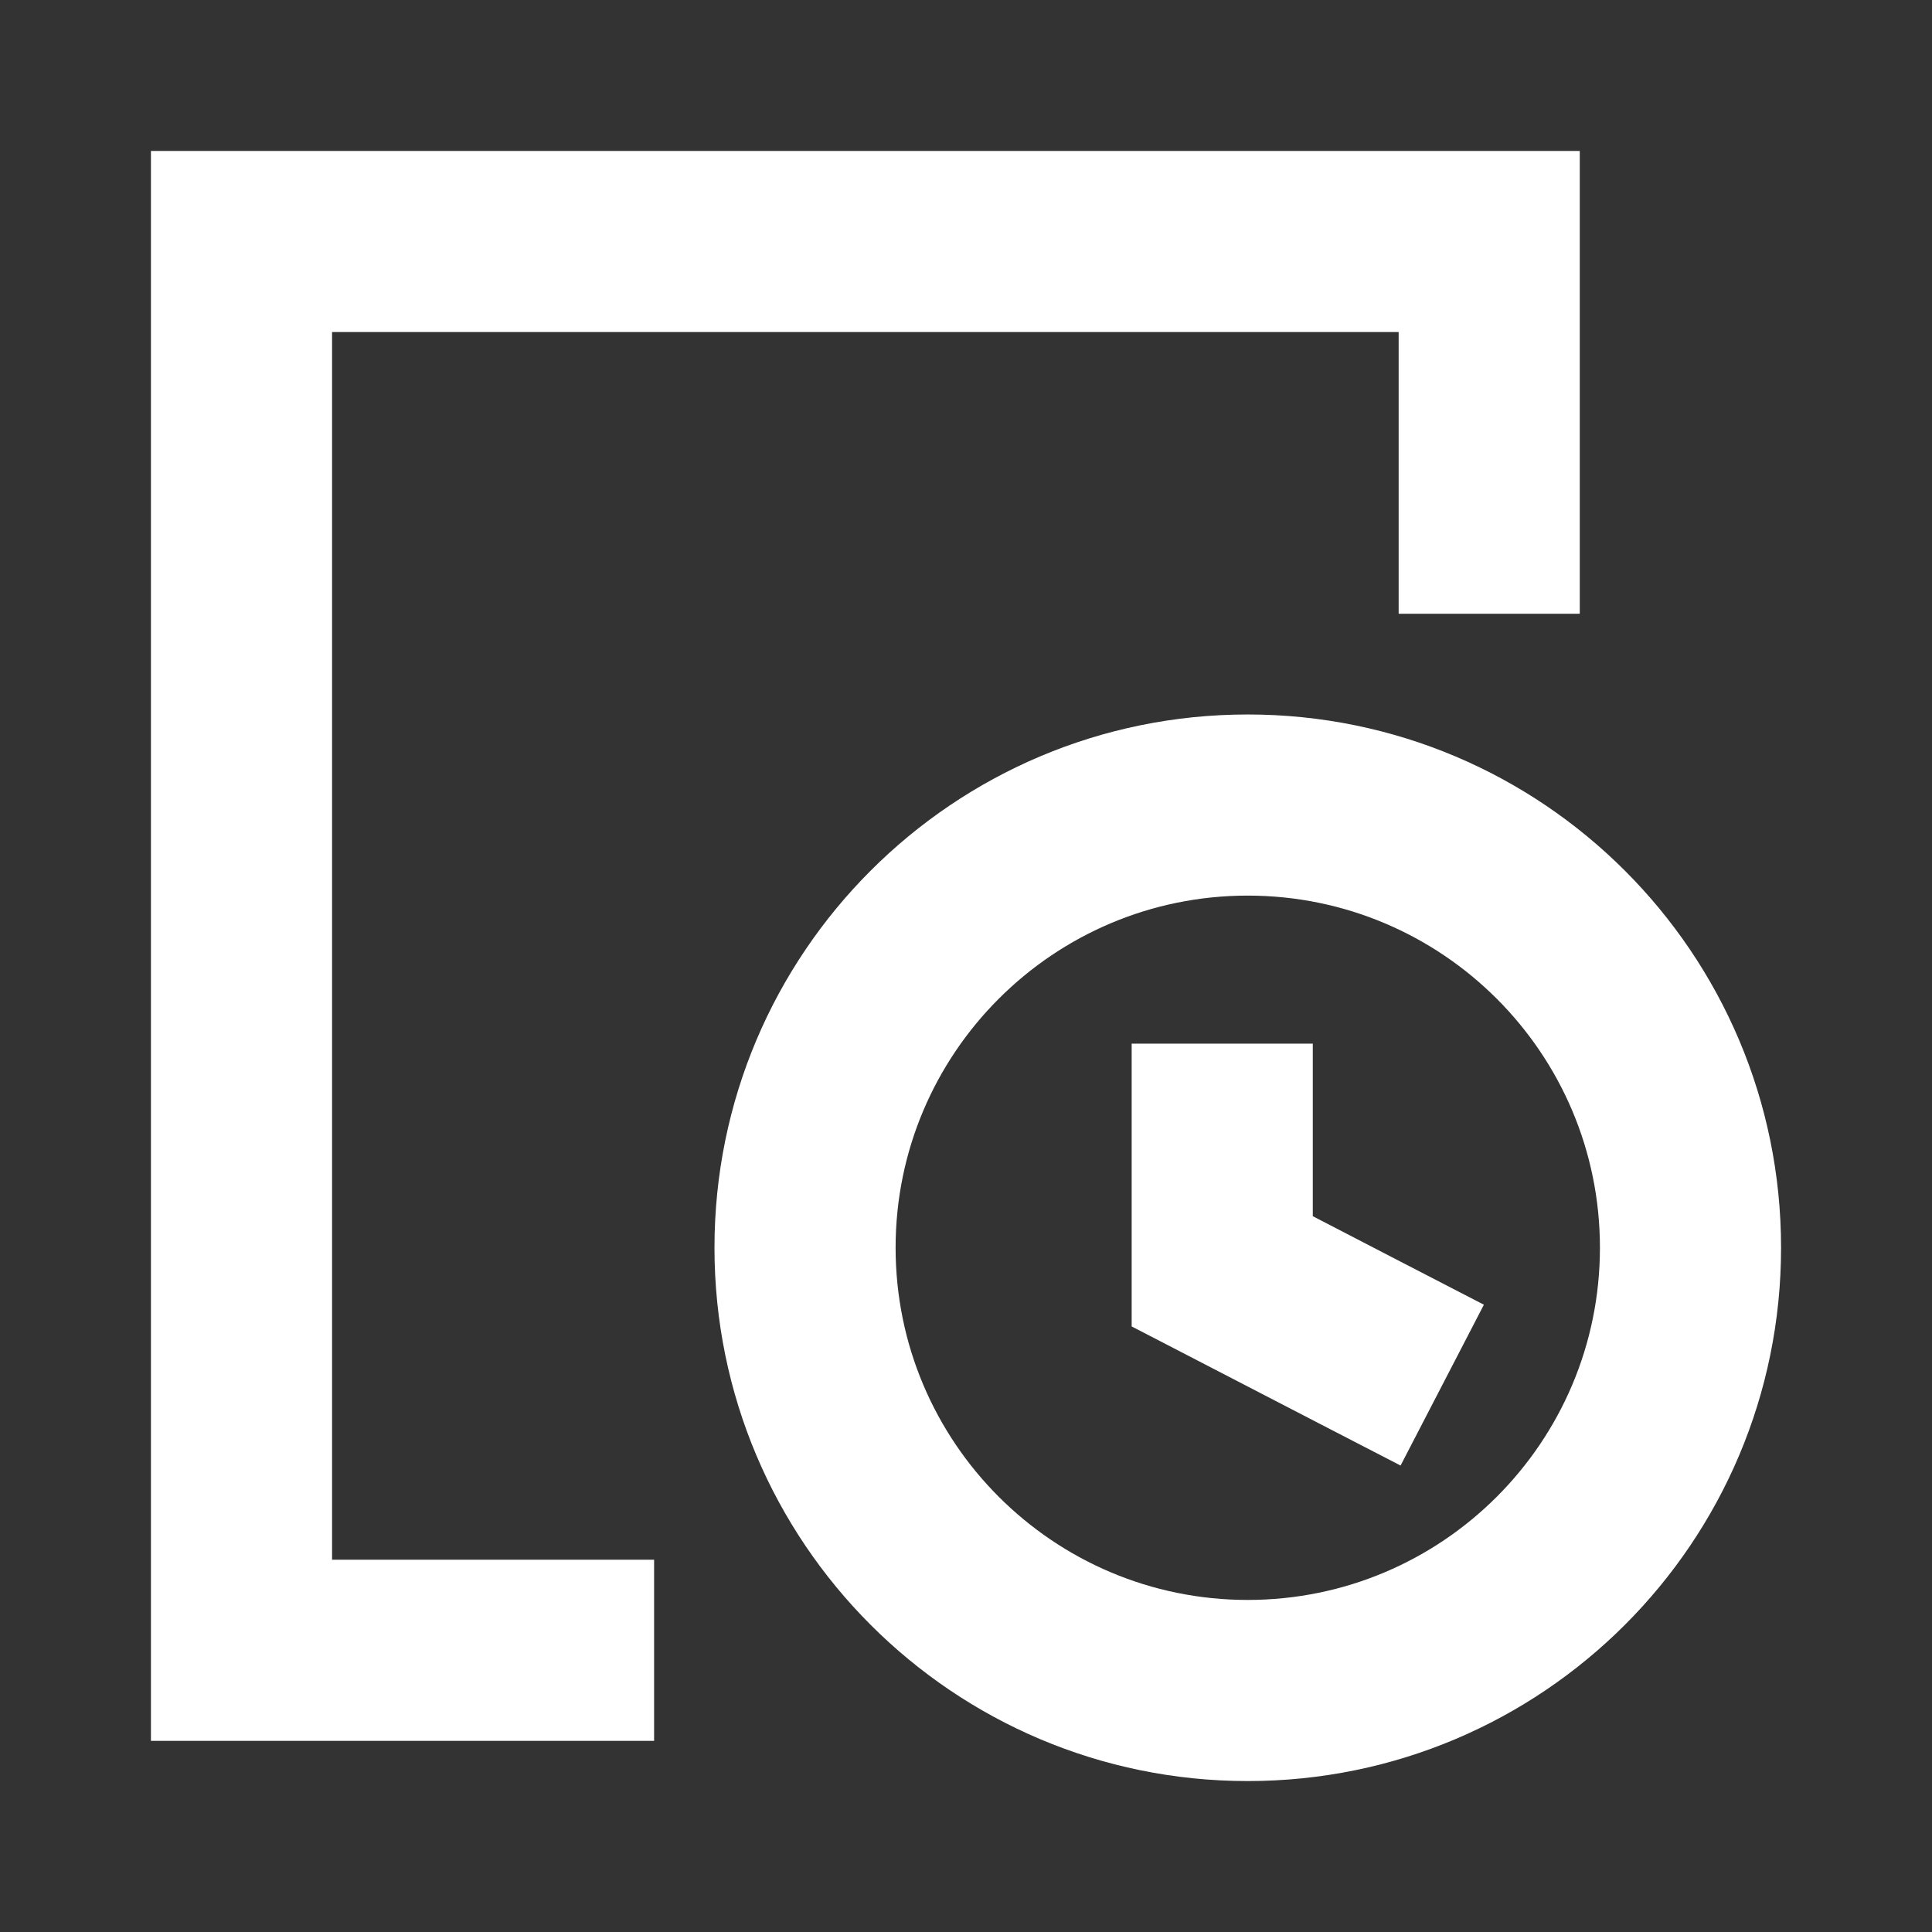 <svg width="16" height="16" viewBox="0 0 16 16" fill="none" xmlns="http://www.w3.org/2000/svg">
<rect x="0" y="0" width="16" height="16" fill="#333333" stroke="none"/>
<path fill-rule="evenodd" clip-rule="evenodd" d="M1.25 1.25H2H12.333H13.083V2V4.333V5.083H11.583V4.333V2.75H2.75V12.917H4.667H5.417V14.417H4.667H2H1.25V13.667V2V1.25ZM10.333 7.417C8.723 7.417 7.417 8.723 7.417 10.333C7.417 11.944 8.723 13.25 10.333 13.25C11.944 13.25 13.25 11.944 13.25 10.333C13.25 8.723 11.944 7.417 10.333 7.417ZM5.917 10.333C5.917 7.894 7.894 5.917 10.333 5.917C12.773 5.917 14.75 7.894 14.75 10.333C14.75 12.773 12.773 14.75 10.333 14.75C7.894 14.75 5.917 12.773 5.917 10.333ZM10.872 9.393V8.643H9.372V9.393V10.529V10.985L9.778 11.195L10.933 11.793L11.599 12.137L12.289 10.805L11.623 10.461L10.872 10.072V9.393Z" fill="white"/>
</svg>
